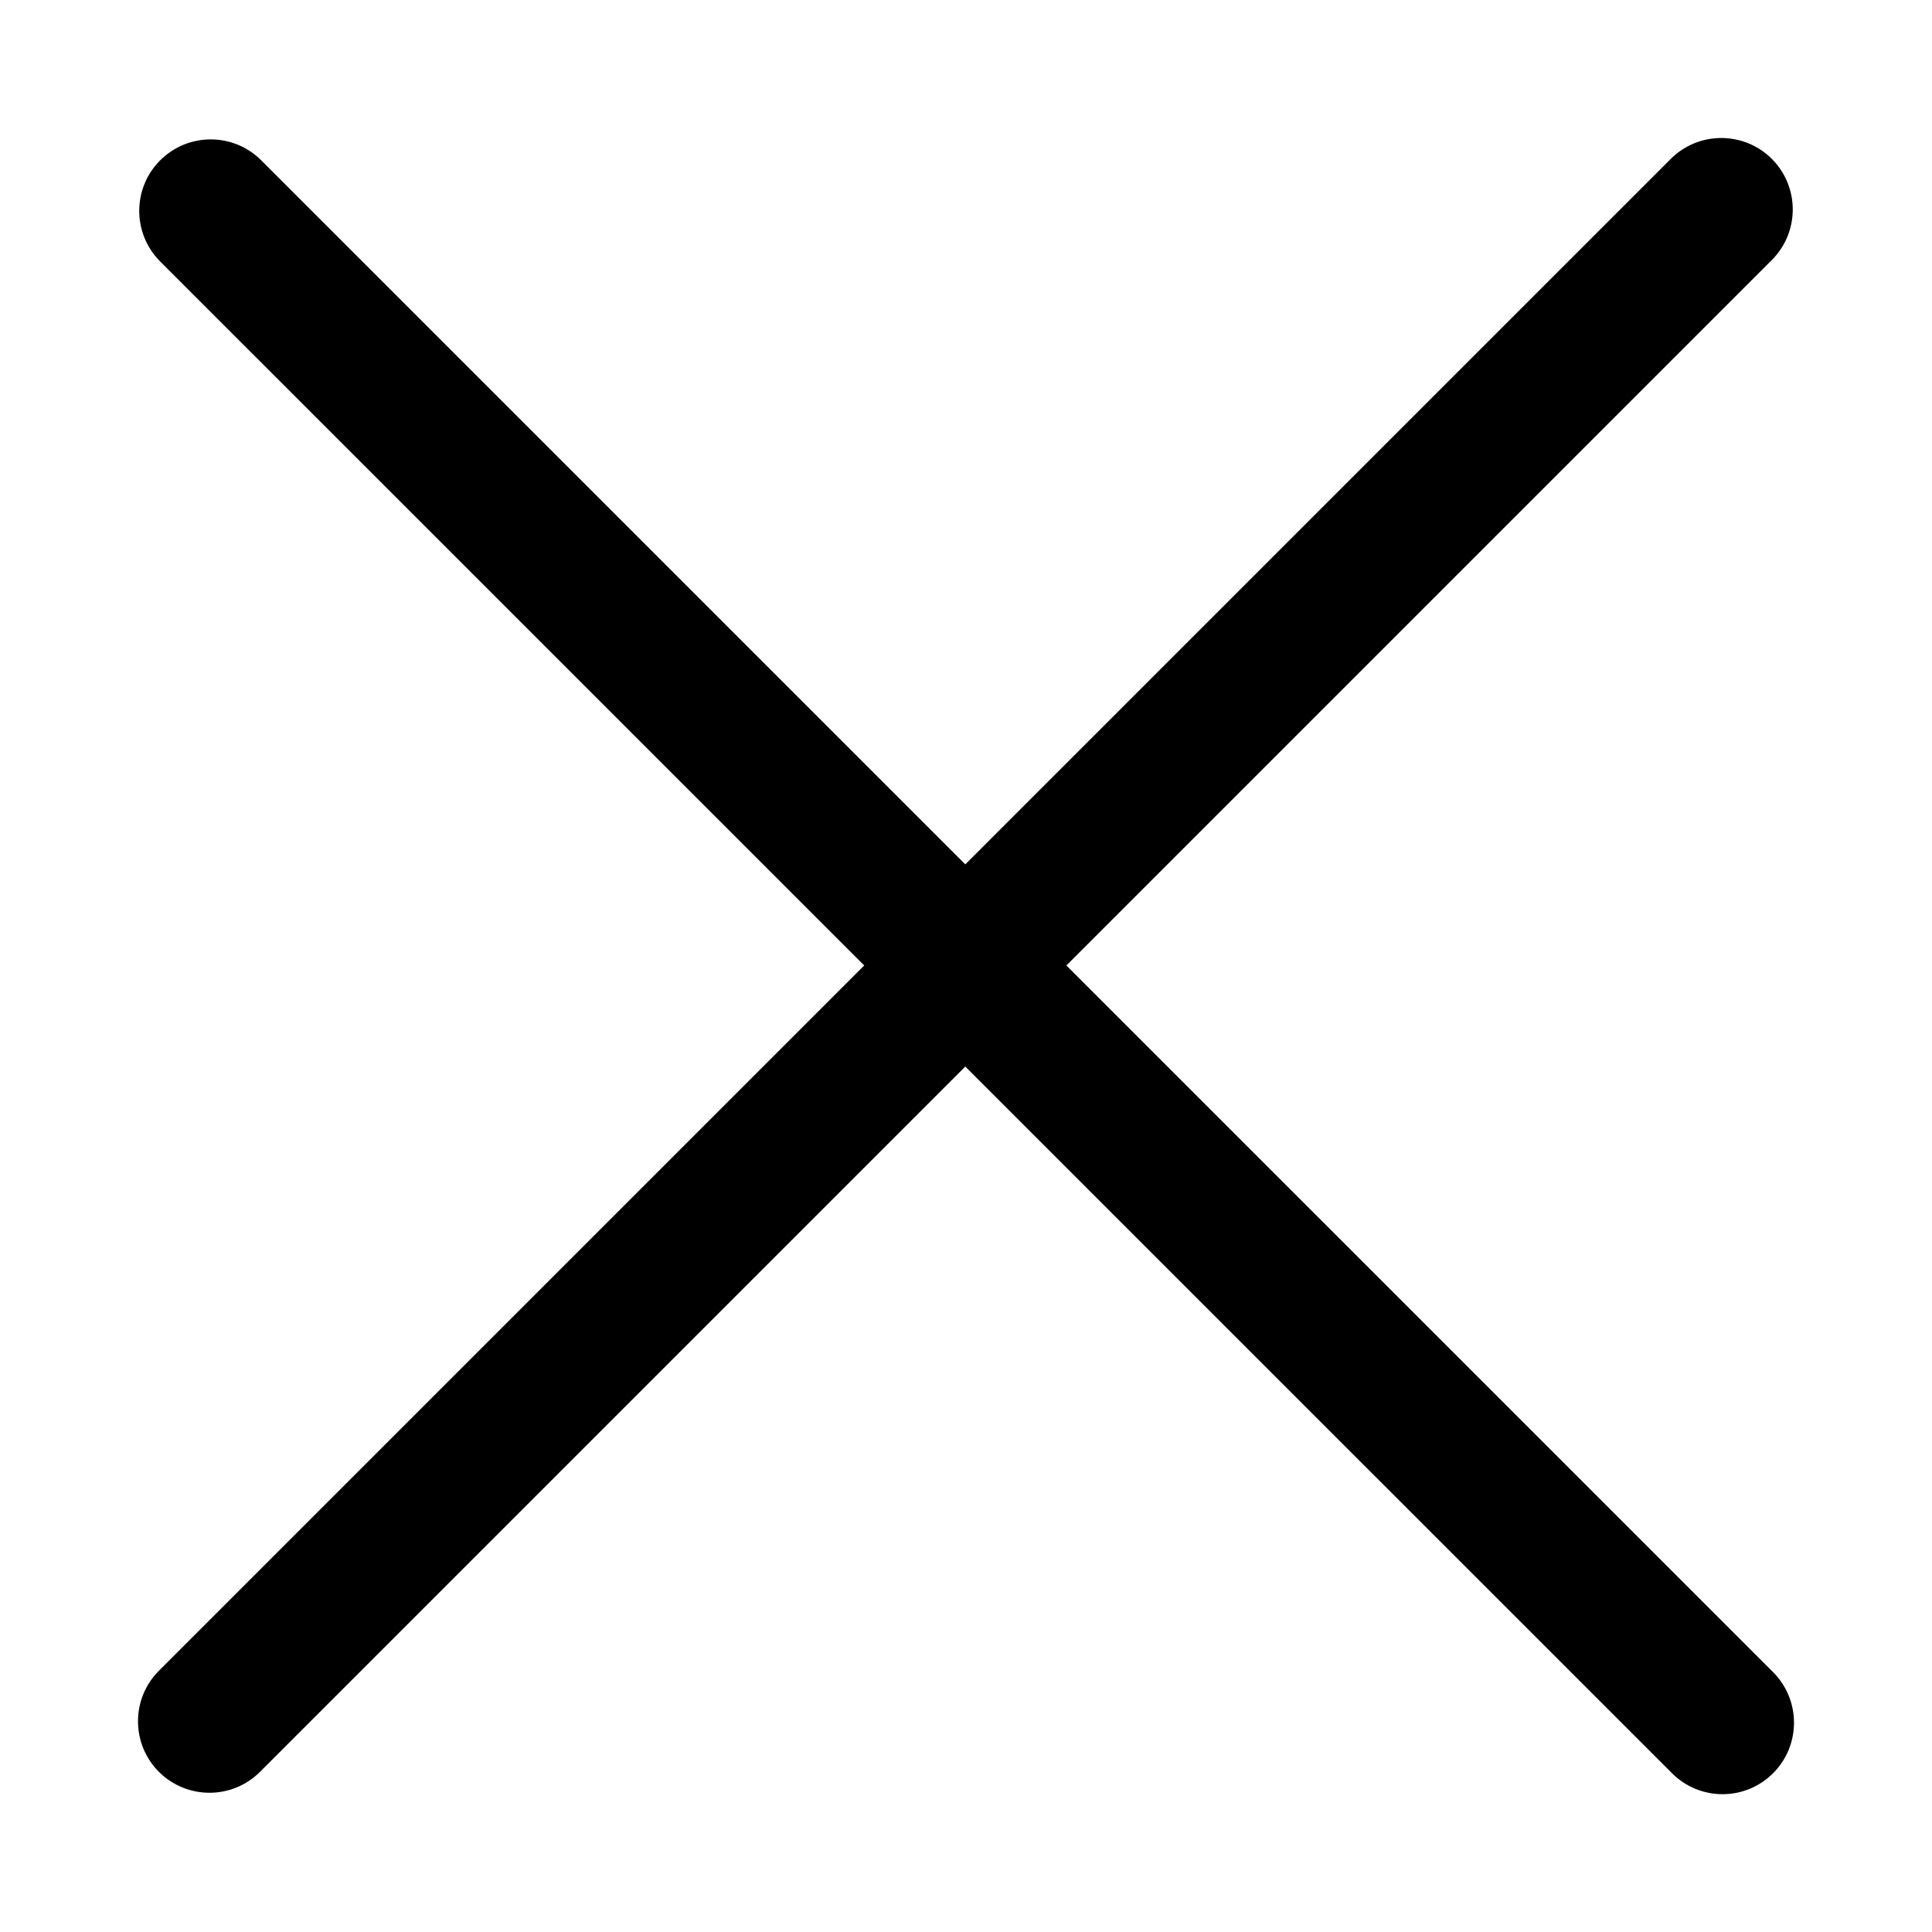 <svg width="800px" height="800px" viewBox="0 0 28 28" fill="none" xmlns="http://www.w3.org/2000/svg"><path d="M2.321 2.324C2.726 1.919 3.382 1.919 3.786 2.324L25.697 24.234C26.101 24.639 26.101 25.294 25.697 25.699C25.292 26.104 24.636 26.104 24.232 25.699L2.321 3.789C1.917 3.384 1.917 2.728 2.321 2.324Z" fill="#000000"/><path d="M25.679 2.303C25.274 1.899 24.618 1.899 24.214 2.303L2.303 24.214C1.899 24.618 1.899 25.274 2.303 25.679C2.708 26.083 3.364 26.083 3.768 25.679L25.679 3.768C26.083 3.364 26.083 2.708 25.679 2.303Z" fill="#000000"/></svg>
